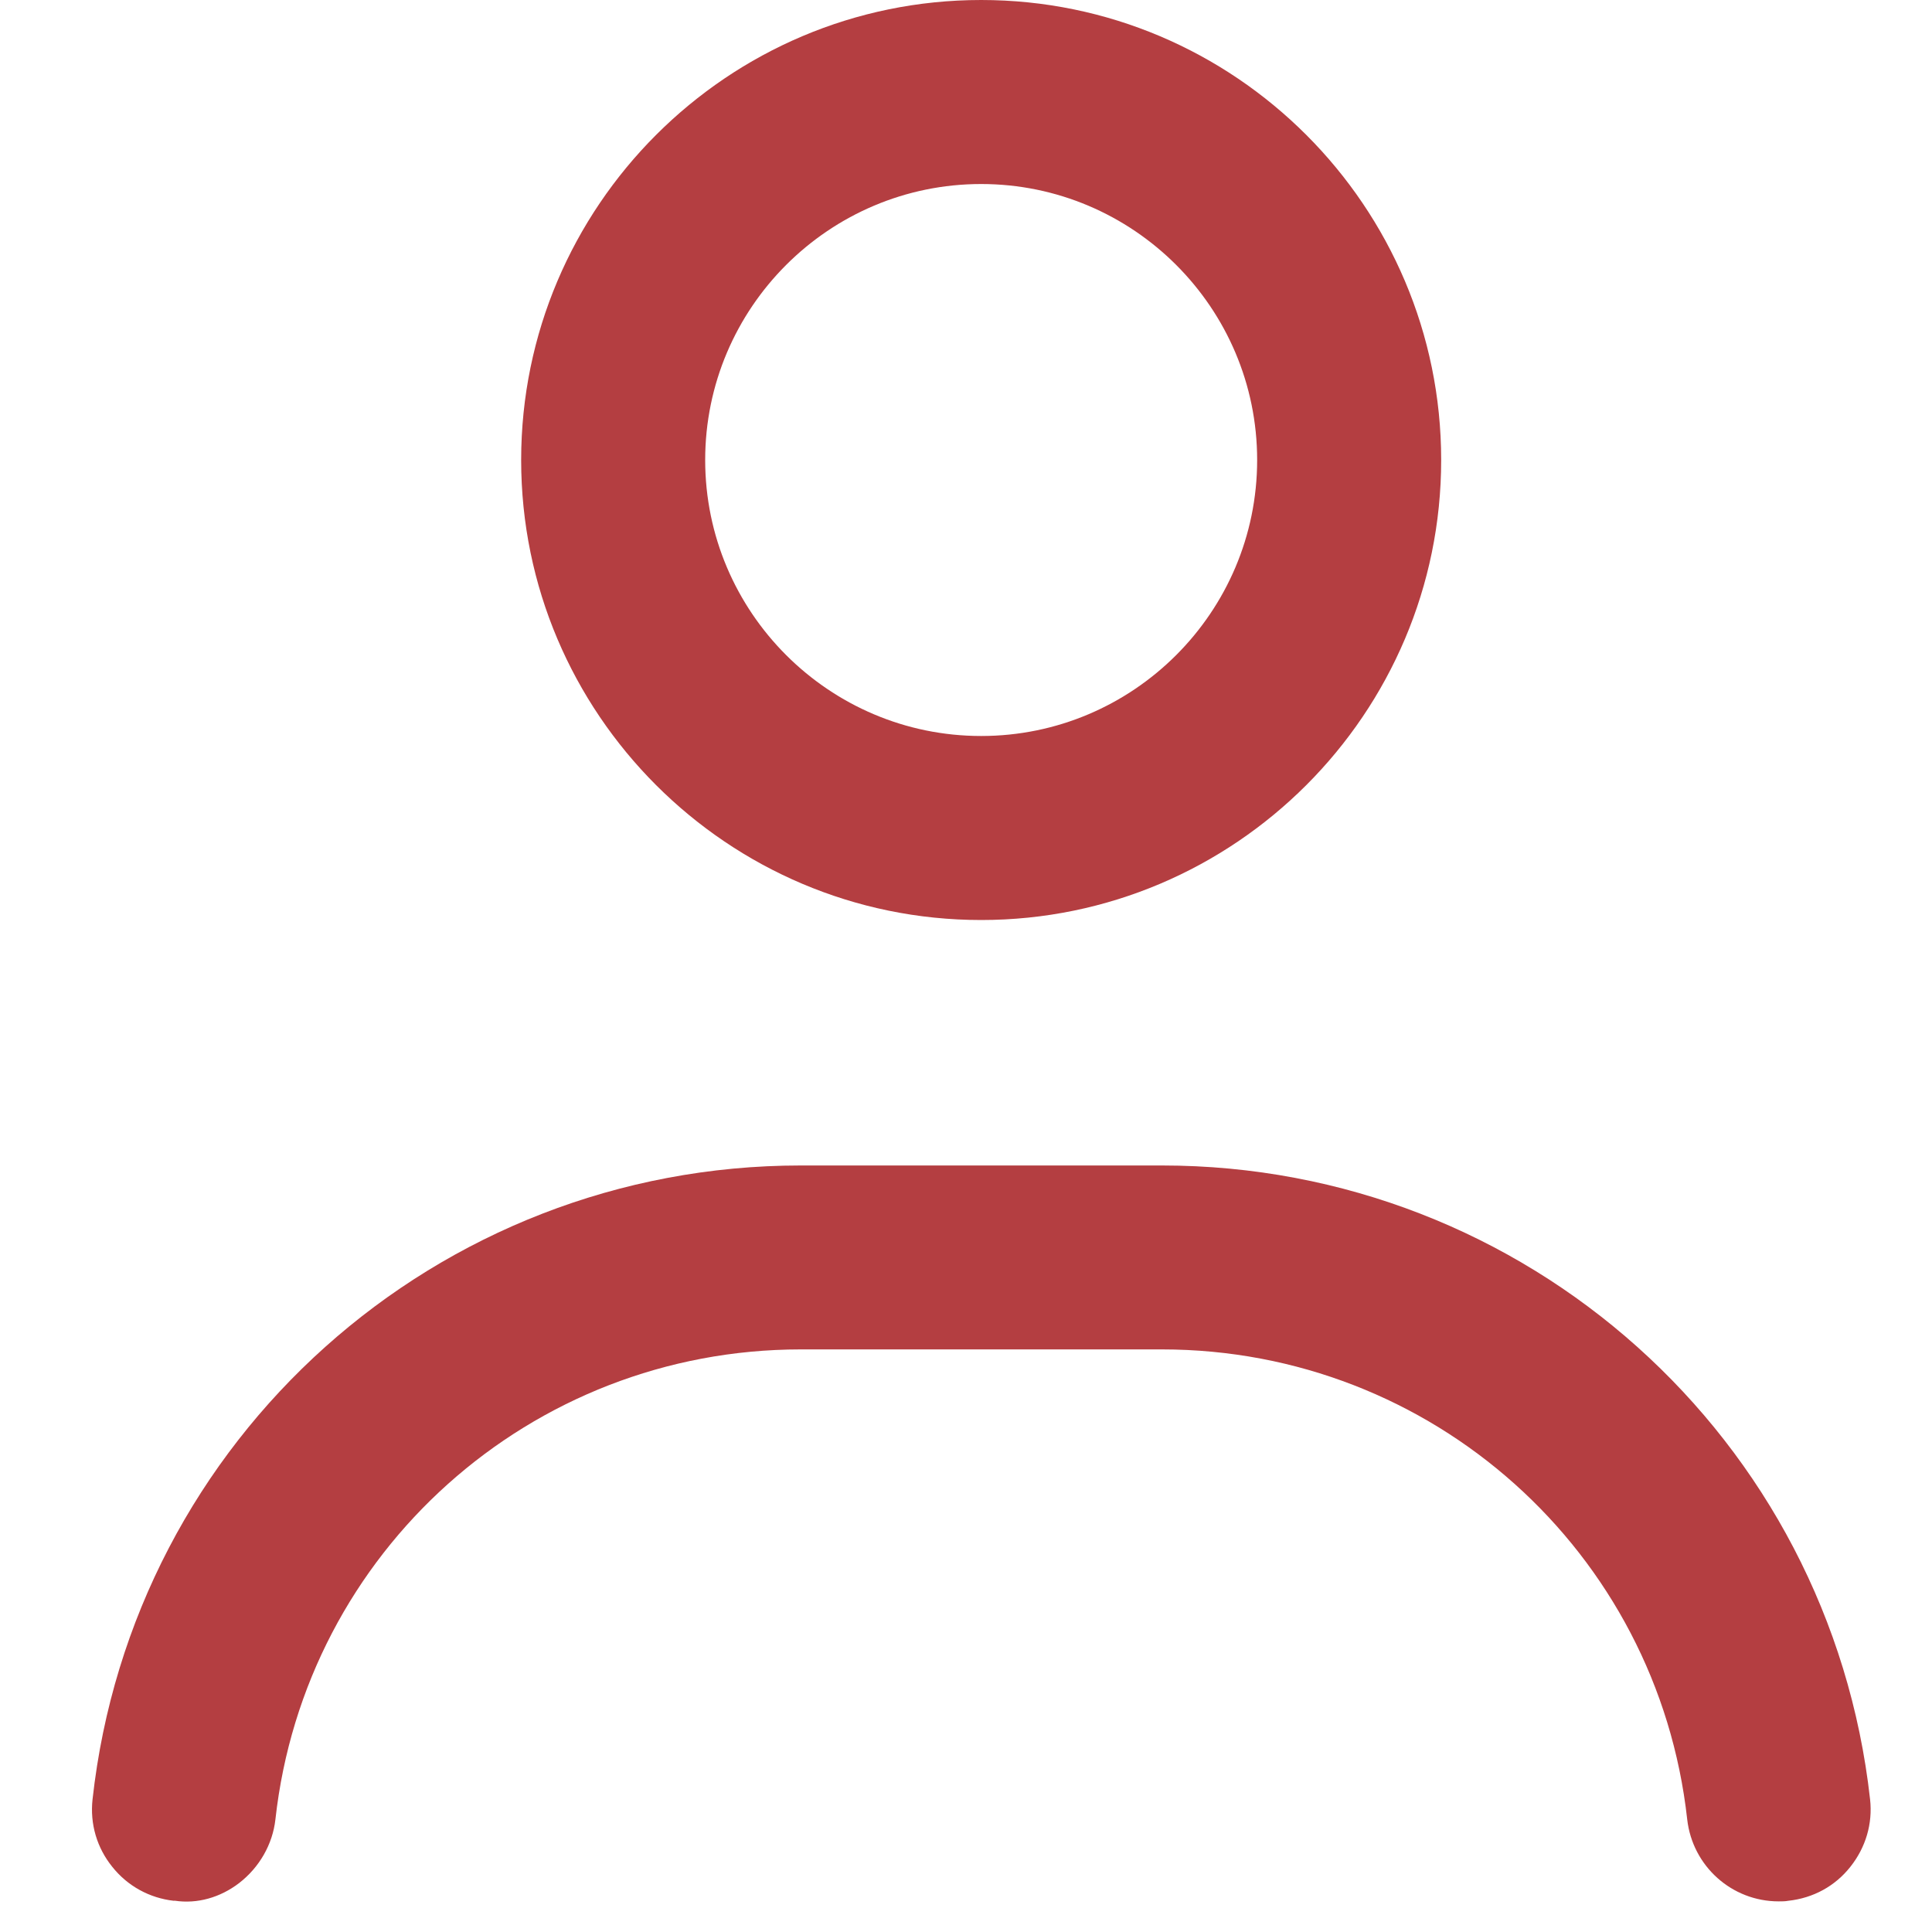 <?xml version="1.0" encoding="UTF-8"?> <svg xmlns="http://www.w3.org/2000/svg" width="20" height="20" viewBox="0 0 20 20" fill="none"><g clip-path="url(#clip0_10430_707)"><path d="M10.157 9.524C12.783 9.524 14.919 7.387 14.919 4.762C14.919 2.137 12.783 0 10.157 0C7.532 0 5.395 2.137 5.395 4.762C5.395 7.387 7.532 9.524 10.157 9.524ZM10.157 1.905C11.732 1.905 13.014 3.187 13.014 4.762C13.014 6.337 11.732 7.619 10.157 7.619C8.582 7.619 7.3 6.337 7.3 4.762C7.3 3.187 8.582 1.905 10.157 1.905Z" fill="#B43E41"></path><path d="M1.799 19.676H1.809C2.041 19.711 2.279 19.644 2.476 19.493C2.686 19.33 2.822 19.092 2.851 18.835C3.158 16.061 5.495 13.969 8.289 13.969H12.029C14.822 13.969 17.159 16.061 17.466 18.835C17.521 19.318 17.927 19.683 18.413 19.683C18.445 19.683 18.48 19.683 18.511 19.677C18.771 19.649 18.997 19.525 19.155 19.325C19.314 19.125 19.387 18.878 19.359 18.627C18.943 14.887 15.794 12.065 12.029 12.065H8.289C4.524 12.065 1.371 14.887 0.958 18.627C0.93 18.881 1.003 19.128 1.162 19.325C1.321 19.525 1.549 19.649 1.8 19.677L1.799 19.676Z" fill="#B43E41"></path></g><defs><clipPath id="clip0_10430_707"><rect width="20" height="20" fill="white"></rect></clipPath></defs></svg> 